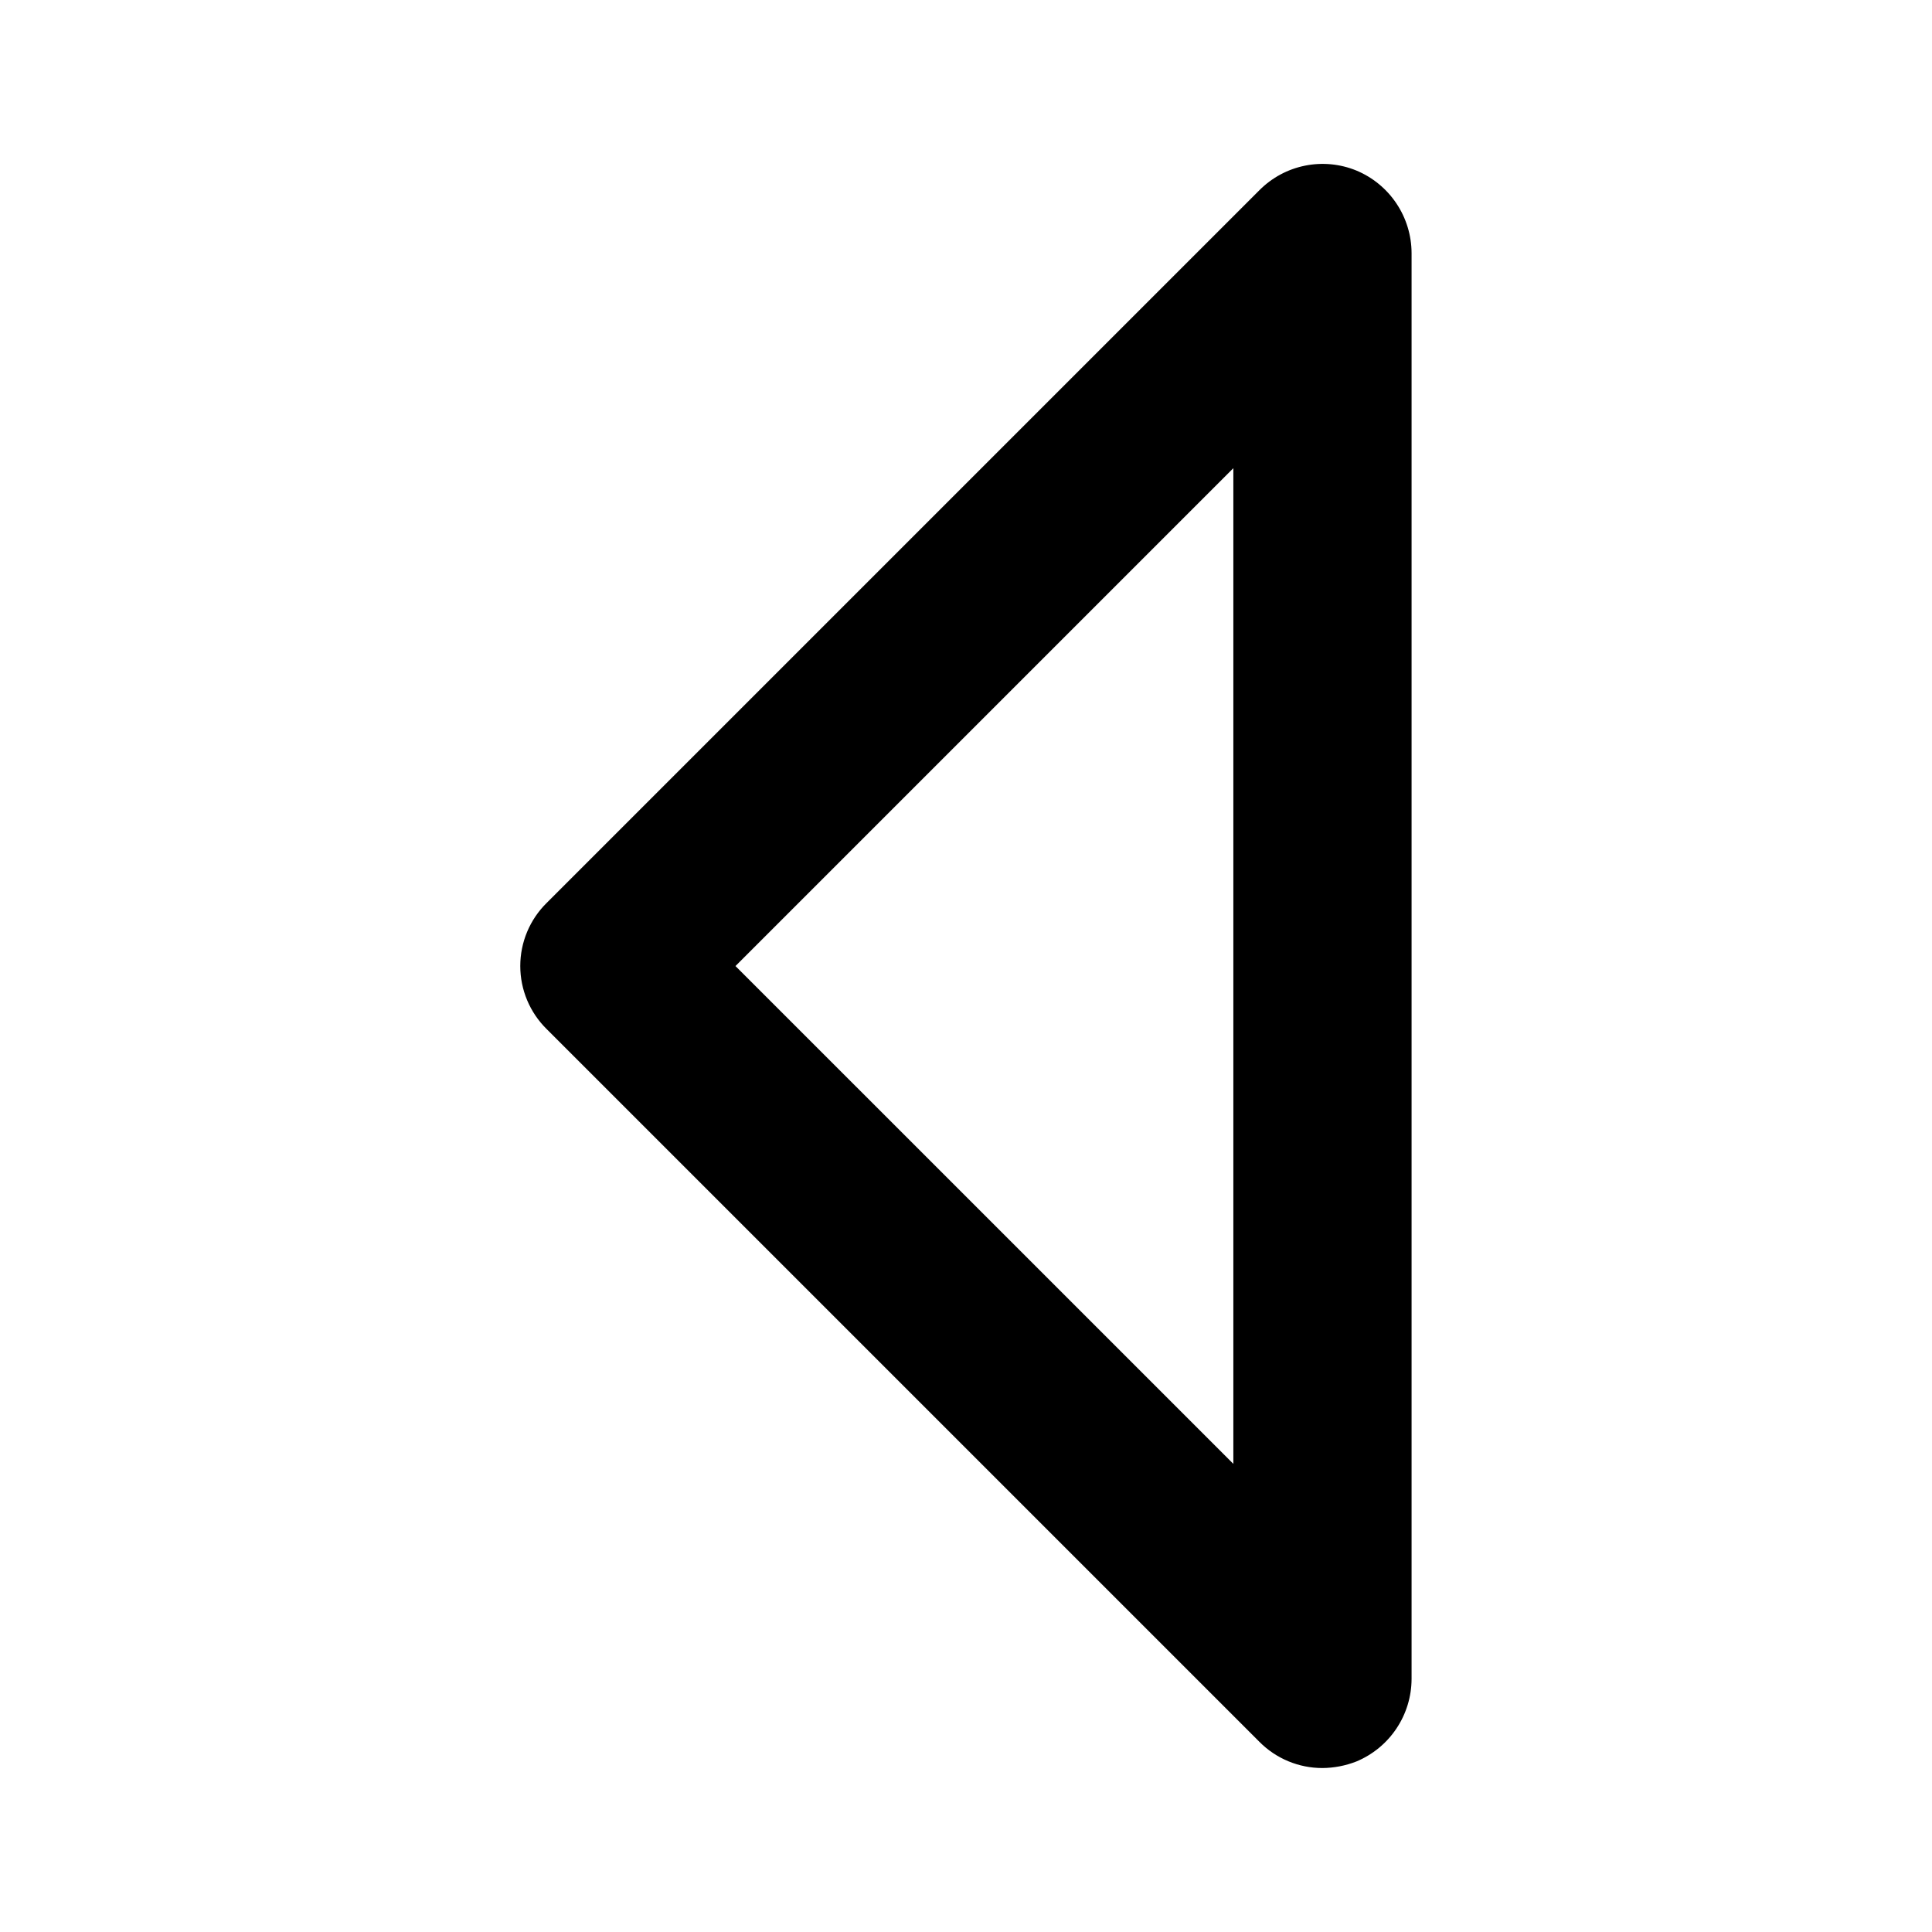 <?xml version="1.0" encoding="UTF-8"?>
<!-- The Best Svg Icon site in the world: iconSvg.co, Visit us! https://iconsvg.co -->
<svg fill="#000000" width="800px" height="800px" version="1.1" viewBox="144 144 512 512" xmlns="http://www.w3.org/2000/svg">
 <path d="m503.44 189.19c-4.312-1.766-9.051-2.211-13.617-1.285-4.566 0.922-8.758 3.18-12.047 6.481l-188.93 188.93v-0.004c-4.461 4.41-6.969 10.418-6.969 16.691 0 6.269 2.508 12.281 6.969 16.688l188.93 188.93c4.414 4.445 10.426 6.938 16.688 6.926 3.074-0.023 6.113-0.613 8.977-1.73 4.324-1.801 8.023-4.836 10.625-8.73 2.606-3.894 4.004-8.469 4.016-13.156v-377.86c-0.012-4.684-1.41-9.262-4.016-13.156-2.602-3.891-6.301-6.93-10.625-8.727zm-32.59 342.75-131.94-131.93 131.94-131.94z"/>
</svg>
